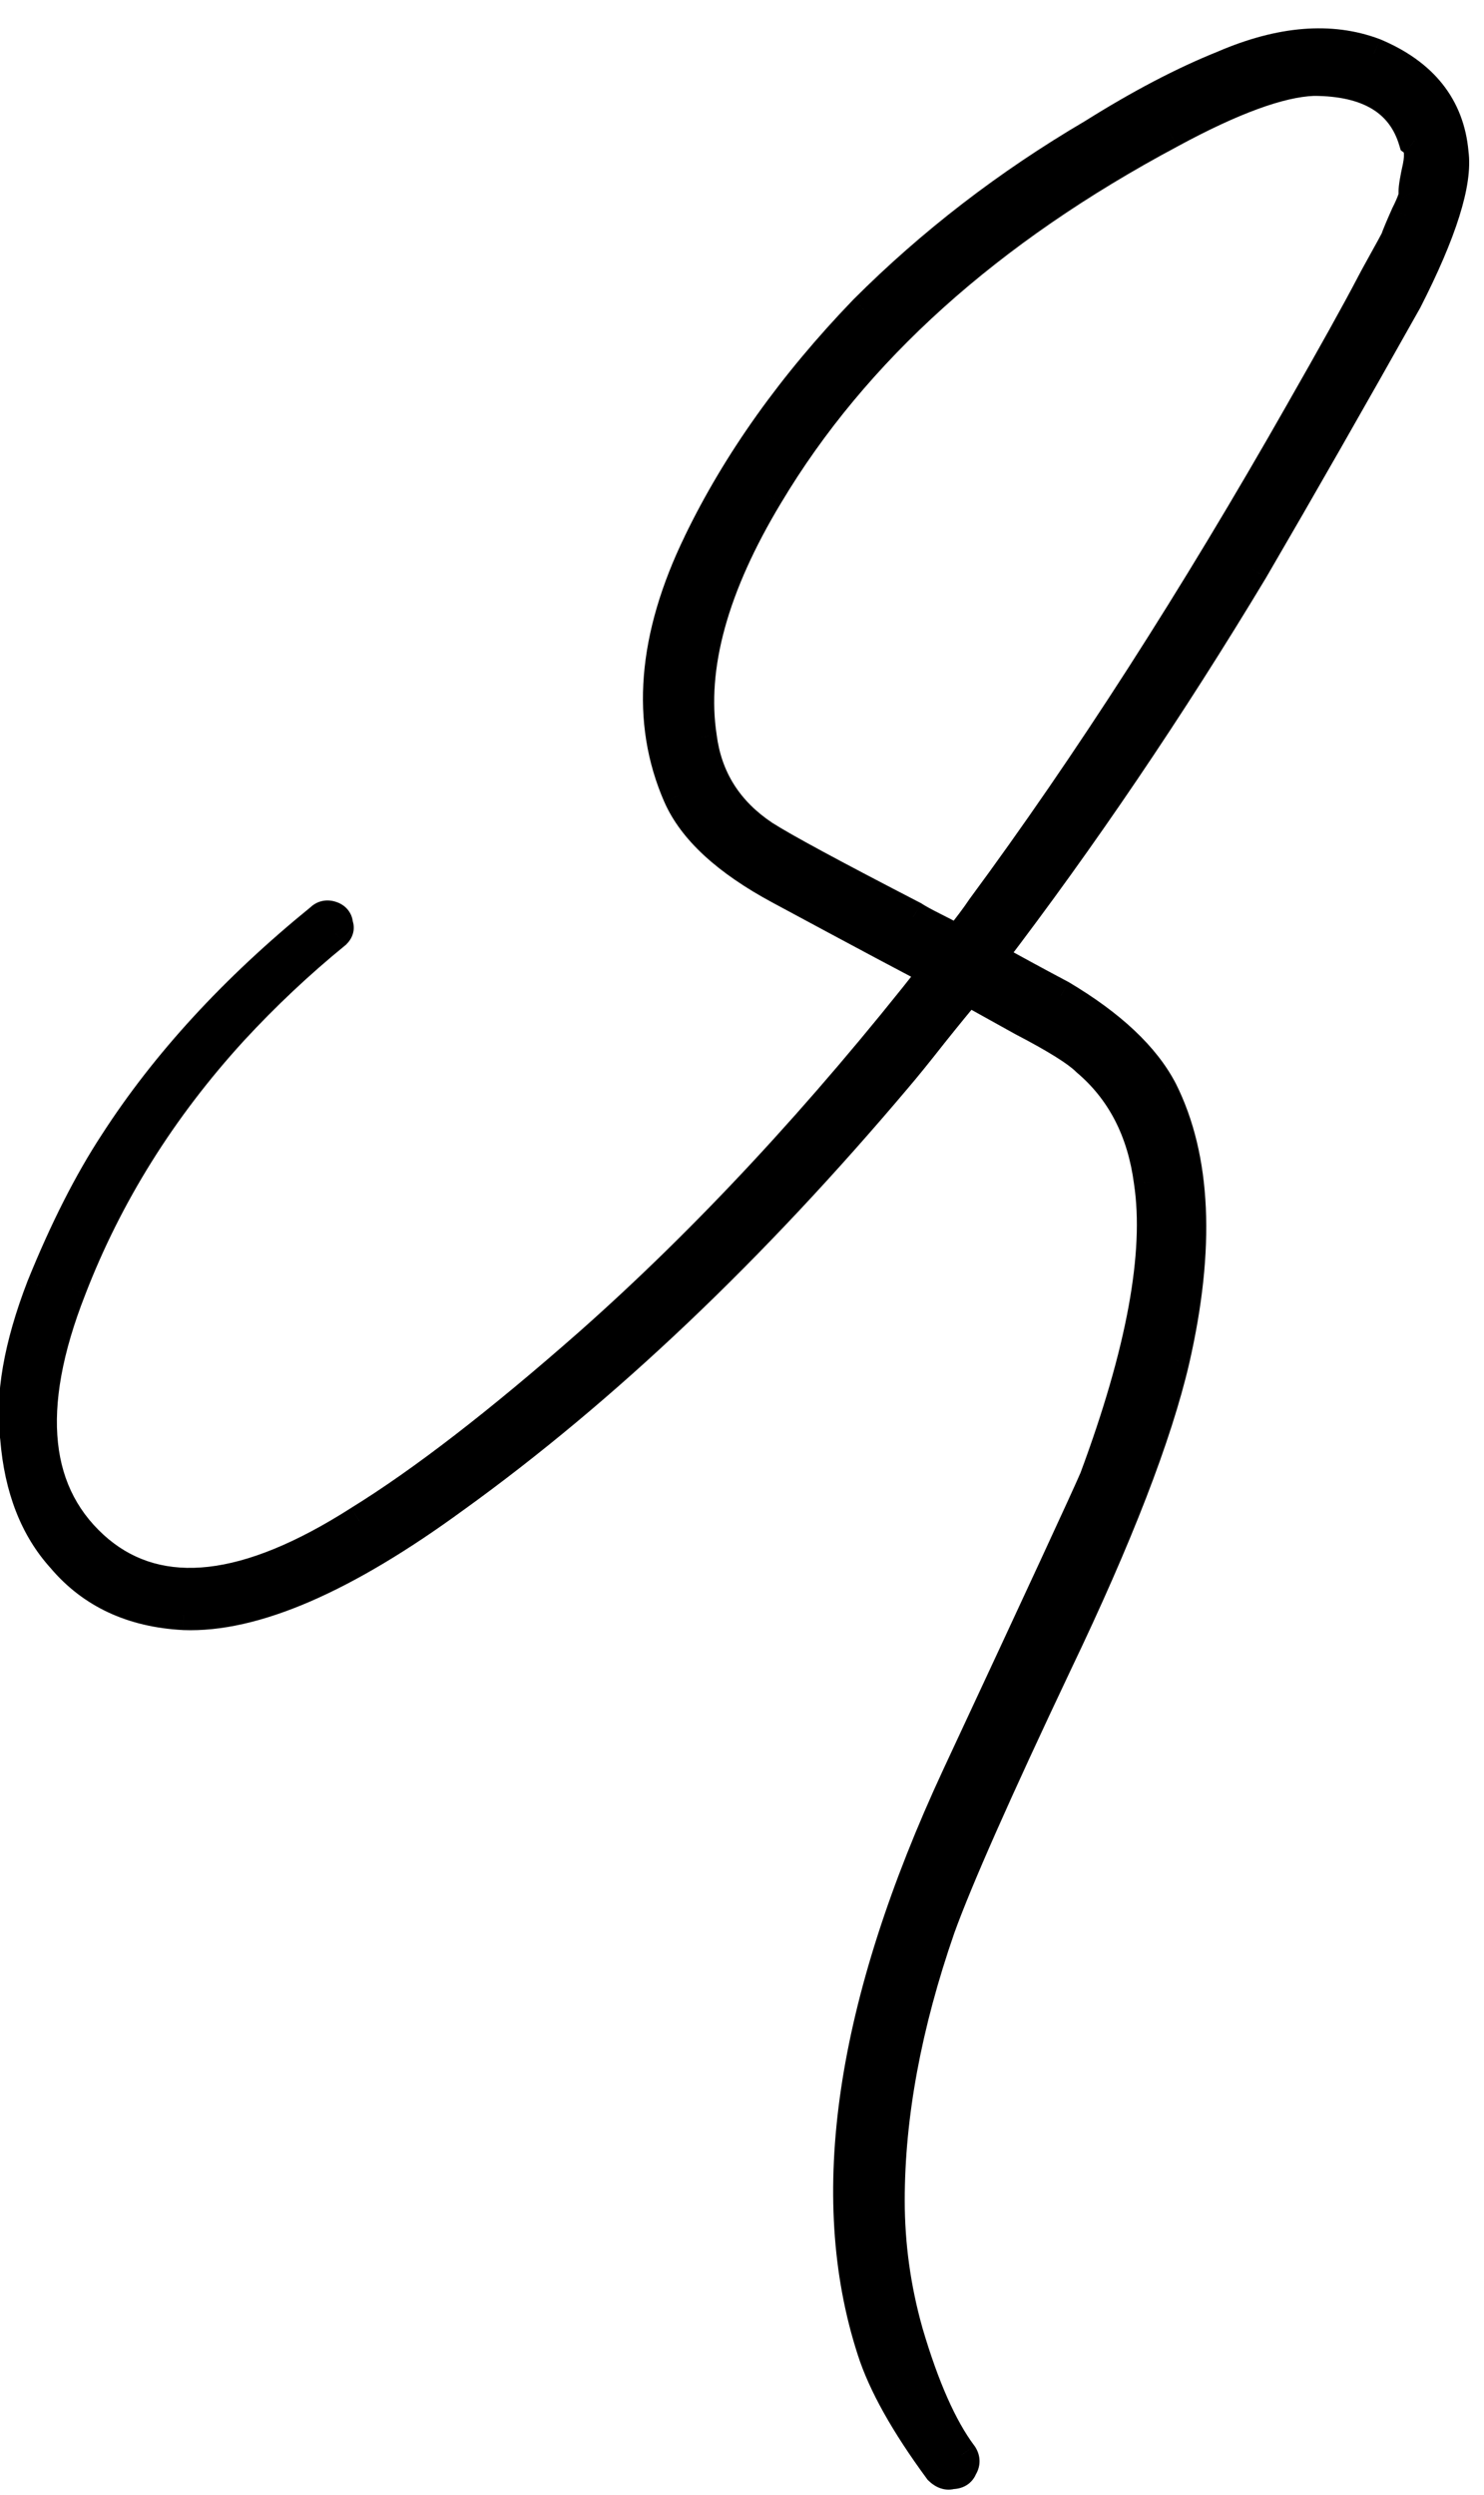 <?xml version="1.0" encoding="UTF-8"?> <svg xmlns="http://www.w3.org/2000/svg" width="47" height="79" viewBox="0 0 47 79" fill="none"><path d="M46.011 4.84C46.139 5.779 45.648 7.336 44.538 9.512C42.789 12.627 41.168 15.464 39.675 18.024C37.029 22.419 34.256 26.515 31.355 30.312C32.123 30.739 32.869 31.144 33.594 31.528C35.173 32.467 36.24 33.469 36.794 34.536C37.861 36.669 37.989 39.507 37.178 43.048C36.624 45.437 35.386 48.637 33.467 52.648C31.547 56.701 30.309 59.496 29.755 61.032C28.688 64.104 28.154 66.984 28.154 69.672C28.154 71.08 28.346 72.467 28.73 73.832C29.242 75.581 29.819 76.883 30.459 77.736C30.544 77.864 30.544 77.992 30.459 78.12C30.416 78.248 30.309 78.312 30.139 78.312C30.011 78.355 29.883 78.312 29.755 78.184C28.688 76.733 27.984 75.475 27.642 74.408C26.064 69.544 26.96 63.485 30.331 56.232C32.976 50.557 34.426 47.421 34.682 46.824C36.176 42.813 36.752 39.677 36.41 37.416C36.197 35.795 35.536 34.515 34.426 33.576C34.128 33.277 33.445 32.851 32.379 32.296L30.651 31.336C30.395 31.635 30.011 32.104 29.498 32.744C29.029 33.341 28.666 33.789 28.41 34.088C23.802 39.549 19.131 43.987 14.395 47.4C10.896 49.96 8.037 51.197 5.819 51.112C4.197 51.027 2.917 50.429 1.978 49.32C1.125 48.381 0.634 47.123 0.506 45.544C0.336 44.221 0.613 42.621 1.339 40.744C2.064 38.952 2.832 37.437 3.643 36.2C5.264 33.683 7.44 31.315 10.171 29.096C10.256 29.011 10.363 28.989 10.491 29.032C10.618 29.075 10.682 29.16 10.682 29.288C10.725 29.373 10.704 29.459 10.618 29.544C9.466 30.483 8.379 31.507 7.354 32.616C5.093 35.091 3.386 37.821 2.235 40.808C0.741 44.605 1.04 47.379 3.131 49.128C5.093 50.749 7.845 50.429 11.386 48.168C13.392 46.931 15.824 45.053 18.683 42.536C22.395 39.251 26.043 35.325 29.627 30.76C29.114 30.504 27.472 29.629 24.698 28.136C23.035 27.24 21.968 26.259 21.498 25.192C20.474 22.845 20.688 20.179 22.139 17.192C23.376 14.632 25.125 12.179 27.387 9.832C29.52 7.699 31.93 5.843 34.618 4.264C36.112 3.325 37.498 2.6 38.779 2.088C40.571 1.32 42.149 1.192 43.514 1.704C45.05 2.344 45.883 3.389 46.011 4.84ZM43.45 9C43.493 8.915 43.621 8.68 43.834 8.296C44.048 7.912 44.176 7.677 44.218 7.592C44.261 7.464 44.368 7.208 44.538 6.824C44.752 6.397 44.837 6.141 44.794 6.056C44.794 5.928 44.837 5.672 44.922 5.288C45.008 4.861 44.965 4.584 44.794 4.456C44.41 3.176 43.344 2.536 41.594 2.536C40.528 2.579 39.013 3.133 37.05 4.2C31.291 7.272 27.045 11.091 24.314 15.656C22.565 18.557 21.861 21.117 22.203 23.336C22.373 24.659 23.035 25.704 24.186 26.472C24.784 26.856 26.363 27.709 28.922 29.032C29.05 29.117 29.285 29.245 29.627 29.416C29.968 29.587 30.203 29.715 30.331 29.8C30.672 29.373 30.928 29.032 31.099 28.776C34.469 24.211 37.84 18.963 41.211 13.032C42.234 11.24 42.981 9.896 43.45 9Z" fill="black"></path><path d="M46.011 4.84L45.512 4.884L45.514 4.896L45.515 4.908L46.011 4.84ZM44.538 9.512L44.974 9.757L44.979 9.748L44.984 9.739L44.538 9.512ZM39.675 18.024L40.103 18.282L40.106 18.276L39.675 18.024ZM31.355 30.312L30.957 30.008L30.606 30.468L31.112 30.749L31.355 30.312ZM33.594 31.528L33.85 31.098L33.839 31.092L33.828 31.086L33.594 31.528ZM36.794 34.536L37.242 34.312L37.238 34.305L36.794 34.536ZM37.178 43.048L37.666 43.161L37.666 43.16L37.178 43.048ZM33.467 52.648L33.016 52.432L33.015 52.434L33.467 52.648ZM29.755 61.032L29.284 60.862L29.282 60.868L29.755 61.032ZM28.73 73.832L28.249 73.967L28.251 73.972L28.73 73.832ZM30.459 77.736L30.875 77.459L30.867 77.447L30.858 77.436L30.459 77.736ZM30.459 78.12L30.043 77.843L30.005 77.898L29.984 77.962L30.459 78.12ZM30.139 78.312V77.812H30.057L29.98 77.838L30.139 78.312ZM29.755 78.184L29.352 78.48L29.374 78.511L29.401 78.538L29.755 78.184ZM27.642 74.408L28.119 74.256L28.118 74.254L27.642 74.408ZM30.331 56.232L29.877 56.021L29.877 56.021L30.331 56.232ZM34.682 46.824L35.142 47.021L35.147 47.01L35.151 46.998L34.682 46.824ZM36.41 37.416L35.915 37.481L35.916 37.491L36.41 37.416ZM34.426 33.576L34.073 33.93L34.088 33.944L34.103 33.958L34.426 33.576ZM32.379 32.296L32.136 32.733L32.148 32.74L32.379 32.296ZM30.651 31.336L30.893 30.899L30.537 30.701L30.271 31.011L30.651 31.336ZM29.498 32.744L29.108 32.432L29.105 32.435L29.498 32.744ZM28.41 34.088L28.031 33.763L28.028 33.766L28.41 34.088ZM14.395 47.4L14.102 46.994L14.099 46.996L14.395 47.4ZM5.819 51.112L5.792 51.611L5.799 51.612L5.819 51.112ZM1.978 49.32L2.36 48.997L2.354 48.99L2.348 48.984L1.978 49.32ZM0.506 45.544L1.005 45.504L1.004 45.492L1.002 45.48L0.506 45.544ZM1.339 40.744L0.875 40.556L0.872 40.564L1.339 40.744ZM3.643 36.2L4.061 36.474L4.063 36.471L3.643 36.2ZM10.171 29.096L10.486 29.484L10.506 29.468L10.524 29.45L10.171 29.096ZM10.491 29.032L10.332 29.506L10.332 29.506L10.491 29.032ZM10.682 29.288H10.182V29.406L10.235 29.512L10.682 29.288ZM10.618 29.544L10.934 29.932L10.954 29.916L10.972 29.898L10.618 29.544ZM7.354 32.616L6.987 32.277L6.985 32.279L7.354 32.616ZM2.235 40.808L2.7 40.991L2.701 40.988L2.235 40.808ZM3.131 49.128L2.81 49.511L2.812 49.514L3.131 49.128ZM11.386 48.168L11.124 47.742L11.117 47.747L11.386 48.168ZM18.683 42.536L19.013 42.911L19.014 42.91L18.683 42.536ZM29.627 30.76L30.02 31.069L30.398 30.587L29.85 30.313L29.627 30.76ZM24.698 28.136L24.936 27.696L24.936 27.696L24.698 28.136ZM21.498 25.192L21.04 25.392L21.041 25.393L21.498 25.192ZM22.139 17.192L22.588 17.41L22.589 17.41L22.139 17.192ZM27.387 9.832L27.033 9.478L27.026 9.485L27.387 9.832ZM34.618 4.264L34.872 4.695L34.878 4.691L34.885 4.687L34.618 4.264ZM38.779 2.088L38.964 2.552L38.975 2.548L38.779 2.088ZM43.514 1.704L43.707 1.242L43.699 1.239L43.69 1.236L43.514 1.704ZM43.45 9L43.894 9.232L43.898 9.224L43.45 9ZM44.218 7.592L44.666 7.816L44.682 7.784L44.693 7.75L44.218 7.592ZM44.538 6.824L44.091 6.6L44.086 6.611L44.082 6.621L44.538 6.824ZM44.794 6.056H44.294V6.174L44.347 6.28L44.794 6.056ZM44.922 5.288L45.411 5.396L45.413 5.386L44.922 5.288ZM44.794 4.456L44.316 4.6L44.363 4.757L44.495 4.856L44.794 4.456ZM41.594 2.536V2.036H41.584L41.575 2.036L41.594 2.536ZM37.05 4.2L37.286 4.641L37.289 4.639L37.05 4.2ZM24.314 15.656L24.743 15.914L24.744 15.913L24.314 15.656ZM22.203 23.336L22.698 23.272L22.697 23.26L22.203 23.336ZM24.186 26.472L23.909 26.888L23.916 26.893L24.186 26.472ZM28.922 29.032L29.2 28.616L29.177 28.601L29.152 28.588L28.922 29.032ZM29.627 29.416L29.85 28.969L29.85 28.969L29.627 29.416ZM30.331 29.8L30.053 30.216L30.435 30.47L30.721 30.112L30.331 29.8ZM31.099 28.776L30.696 28.479L30.689 28.489L30.683 28.499L31.099 28.776ZM41.211 13.032L40.776 12.784L40.776 12.785L41.211 13.032ZM45.515 4.908C45.564 5.269 45.499 5.81 45.262 6.562C45.028 7.304 44.641 8.211 44.093 9.285L44.984 9.739C45.546 8.637 45.959 7.677 46.215 6.862C46.469 6.057 46.585 5.35 46.506 4.772L45.515 4.908ZM44.103 9.267C42.354 12.38 40.734 15.215 39.243 17.772L40.106 18.276C41.601 15.713 43.224 12.873 44.974 9.757L44.103 9.267ZM39.246 17.766C36.61 22.146 33.847 26.227 30.957 30.008L31.752 30.616C34.665 26.803 37.449 22.691 40.103 18.282L39.246 17.766ZM31.112 30.749C31.882 31.177 32.632 31.584 33.361 31.97L33.828 31.086C33.106 30.704 32.363 30.3 31.597 29.875L31.112 30.749ZM33.339 31.958C34.877 32.872 35.856 33.815 36.351 34.767L37.238 34.305C36.623 33.123 35.47 32.061 33.85 31.098L33.339 31.958ZM36.347 34.76C37.341 36.747 37.489 39.452 36.691 42.936L37.666 43.16C38.489 39.562 38.381 36.592 37.242 34.312L36.347 34.76ZM36.691 42.935C36.149 45.271 34.93 48.432 33.016 52.432L33.917 52.864C35.843 48.842 37.099 45.604 37.666 43.161L36.691 42.935ZM33.015 52.434C31.096 56.485 29.848 59.3 29.284 60.862L30.225 61.202C30.77 59.692 31.997 56.918 33.918 52.862L33.015 52.434ZM29.282 60.868C28.201 63.982 27.654 66.918 27.654 69.672H28.654C28.654 67.05 29.175 64.226 30.227 61.196L29.282 60.868ZM27.654 69.672C27.654 71.126 27.853 72.558 28.249 73.967L29.212 73.697C28.84 72.375 28.654 71.034 28.654 69.672H27.654ZM28.251 73.972C28.769 75.745 29.366 77.112 30.058 78.036L30.858 77.436C30.271 76.653 29.716 75.418 29.21 73.692L28.251 73.972ZM30.043 78.013C30.042 78.012 30.023 77.981 30.023 77.928C30.023 77.875 30.042 77.844 30.043 77.843L30.875 78.397C30.961 78.268 31.023 78.109 31.023 77.928C31.023 77.747 30.961 77.588 30.875 77.459L30.043 78.013ZM29.984 77.962C29.989 77.946 30 77.922 30.02 77.897C30.04 77.871 30.064 77.85 30.089 77.835C30.137 77.806 30.166 77.812 30.139 77.812V78.812C30.282 78.812 30.449 78.786 30.604 78.693C30.768 78.594 30.877 78.445 30.933 78.278L29.984 77.962ZM29.98 77.838C29.997 77.832 30.018 77.828 30.043 77.828C30.067 77.828 30.088 77.832 30.105 77.838C30.135 77.848 30.135 77.857 30.108 77.83L29.401 78.538C29.61 78.746 29.927 78.909 30.297 78.786L29.98 77.838ZM30.157 77.888C29.106 76.458 28.437 75.249 28.119 74.256L27.166 74.56C27.531 75.7 28.27 77.009 29.352 78.48L30.157 77.888ZM28.118 74.254C26.595 69.562 27.438 63.644 30.784 56.443L29.877 56.021C26.482 63.327 25.532 69.526 27.167 74.562L28.118 74.254ZM30.784 56.443C33.426 50.775 34.882 47.628 35.142 47.021L34.223 46.627C33.971 47.215 32.526 50.34 29.877 56.021L30.784 56.443ZM35.151 46.998C36.652 42.967 37.266 39.732 36.905 37.341L35.916 37.491C36.238 39.623 35.699 42.66 34.214 46.65L35.151 46.998ZM36.906 37.351C36.679 35.623 35.966 34.224 34.749 33.194L34.103 33.958C35.106 34.806 35.715 35.967 35.915 37.481L36.906 37.351ZM34.78 33.222C34.419 32.861 33.666 32.402 32.609 31.852L32.148 32.74C33.224 33.299 33.837 33.694 34.073 33.93L34.78 33.222ZM32.621 31.859L30.893 30.899L30.408 31.773L32.136 32.733L32.621 31.859ZM30.271 31.011C30.009 31.316 29.621 31.791 29.108 32.432L29.889 33.056C30.4 32.417 30.78 31.953 31.03 31.661L30.271 31.011ZM29.105 32.435C28.637 33.031 28.28 33.472 28.031 33.763L28.79 34.413C29.053 34.106 29.421 33.652 29.892 33.053L29.105 32.435ZM28.028 33.766C23.441 39.202 18.799 43.61 14.102 46.994L14.687 47.806C19.462 44.364 24.164 39.896 28.793 34.41L28.028 33.766ZM14.099 46.996C10.618 49.544 7.878 50.691 5.838 50.612L5.799 51.612C8.197 51.704 11.174 50.376 14.69 47.803L14.099 46.996ZM5.845 50.613C4.343 50.534 3.199 49.988 2.36 48.997L1.597 49.643C2.635 50.87 4.051 51.52 5.792 51.611L5.845 50.613ZM2.348 48.984C1.586 48.145 1.126 47 1.005 45.504L0.008 45.584C0.143 47.245 0.664 48.617 1.609 49.656L2.348 48.984ZM1.002 45.48C0.846 44.271 1.096 42.76 1.805 40.924L0.872 40.564C0.131 42.483 -0.175 44.171 0.011 45.608L1.002 45.48ZM1.802 40.932C2.519 39.161 3.272 37.677 4.061 36.474L3.224 35.926C2.391 37.197 1.609 38.743 0.875 40.556L1.802 40.932ZM4.063 36.471C5.651 34.005 7.789 31.675 10.486 29.484L9.855 28.708C7.091 30.954 4.877 33.361 3.222 35.929L4.063 36.471ZM10.524 29.45C10.505 29.469 10.466 29.495 10.413 29.506C10.362 29.516 10.331 29.506 10.332 29.506L10.649 28.558C10.522 28.515 10.373 28.494 10.216 28.526C10.056 28.558 9.921 28.638 9.817 28.742L10.524 29.45ZM10.332 29.506C10.325 29.504 10.278 29.486 10.235 29.428C10.189 29.368 10.182 29.31 10.182 29.288H11.182C11.182 29.138 11.144 28.974 11.034 28.828C10.927 28.685 10.784 28.603 10.649 28.558L10.332 29.506ZM10.235 29.512C10.208 29.457 10.193 29.378 10.213 29.295C10.223 29.259 10.236 29.232 10.246 29.215C10.257 29.199 10.265 29.191 10.265 29.19L10.972 29.898C11.056 29.814 11.144 29.695 11.184 29.537C11.226 29.369 11.2 29.204 11.13 29.064L10.235 29.512ZM10.303 29.156C9.132 30.11 8.027 31.15 6.987 32.277L7.722 32.955C8.73 31.863 9.801 30.855 10.934 29.932L10.303 29.156ZM6.985 32.279C4.684 34.797 2.943 37.581 1.768 40.628L2.701 40.988C3.83 38.062 5.502 35.384 7.724 32.953L6.985 32.279ZM1.769 40.625C1.006 42.567 0.68 44.294 0.841 45.789C1.004 47.301 1.663 48.552 2.81 49.511L3.451 48.745C2.508 47.955 1.971 46.944 1.836 45.682C1.698 44.405 1.97 42.847 2.7 40.991L1.769 40.625ZM2.812 49.514C5.04 51.354 8.069 50.88 11.656 48.589L11.117 47.747C7.622 49.979 5.146 50.145 3.449 48.742L2.812 49.514ZM11.649 48.593C13.688 47.335 16.144 45.437 19.013 42.911L18.352 42.161C15.503 44.669 13.095 46.526 11.124 47.742L11.649 48.593ZM19.014 42.91C22.752 39.602 26.42 35.654 30.02 31.069L29.233 30.451C25.665 34.997 22.037 38.899 18.351 42.162L19.014 42.91ZM29.85 30.313C29.347 30.061 27.713 29.191 24.936 27.696L24.462 28.576C27.231 30.067 28.882 30.947 29.403 31.207L29.85 30.313ZM24.936 27.696C23.313 26.822 22.36 25.909 21.956 24.991L21.041 25.393C21.575 26.608 22.756 27.658 24.462 28.576L24.936 27.696ZM21.957 24.992C21.008 22.817 21.181 20.307 22.588 17.41L21.689 16.974C20.195 20.05 19.941 22.874 21.04 25.392L21.957 24.992ZM22.589 17.41C23.8 14.904 25.517 12.493 27.747 10.179L27.026 9.485C24.734 11.864 22.952 14.36 21.688 16.974L22.589 17.41ZM27.74 10.186C29.842 8.083 32.219 6.253 34.872 4.695L34.365 3.833C31.642 5.432 29.197 7.314 27.033 9.478L27.74 10.186ZM34.885 4.687C36.359 3.76 37.719 3.05 38.964 2.552L38.593 1.624C37.278 2.15 35.865 2.89 34.352 3.841L34.885 4.687ZM38.975 2.548C40.69 1.813 42.13 1.719 43.339 2.172L43.69 1.236C42.168 0.665 40.451 0.827 38.581 1.628L38.975 2.548ZM43.322 2.166C44.031 2.461 44.547 2.837 44.899 3.279C45.249 3.718 45.456 4.247 45.512 4.884L46.509 4.796C46.437 3.982 46.164 3.263 45.682 2.657C45.202 2.054 44.534 1.587 43.707 1.242L43.322 2.166ZM43.898 9.224C43.934 9.15 44.056 8.927 44.272 8.539L43.397 8.053C43.187 8.433 43.052 8.679 43.003 8.776L43.898 9.224ZM44.272 8.539C44.483 8.159 44.617 7.913 44.666 7.816L43.771 7.368C43.735 7.442 43.613 7.665 43.397 8.053L44.272 8.539ZM44.693 7.75C44.727 7.649 44.823 7.415 44.995 7.027L44.082 6.621C43.913 7.001 43.796 7.279 43.744 7.434L44.693 7.75ZM44.986 7.048C45.096 6.827 45.183 6.631 45.237 6.47C45.263 6.39 45.288 6.302 45.299 6.214C45.308 6.142 45.32 5.988 45.242 5.832L44.347 6.28C44.316 6.217 44.309 6.164 44.306 6.138C44.304 6.11 44.306 6.092 44.306 6.09C44.307 6.087 44.304 6.106 44.288 6.154C44.257 6.249 44.194 6.395 44.091 6.6L44.986 7.048ZM45.294 6.056C45.294 5.992 45.323 5.791 45.411 5.396L44.434 5.18C44.351 5.553 44.294 5.864 44.294 6.056H45.294ZM45.413 5.386C45.461 5.143 45.482 4.903 45.449 4.684C45.414 4.458 45.314 4.221 45.094 4.056L44.495 4.856C44.446 4.819 44.452 4.784 44.46 4.836C44.469 4.894 44.469 5.006 44.432 5.19L45.413 5.386ZM45.273 4.312C45.048 3.563 44.612 2.976 43.964 2.587C43.327 2.205 42.525 2.036 41.594 2.036V3.036C42.414 3.036 43.019 3.187 43.449 3.445C43.867 3.696 44.157 4.069 44.316 4.6L45.273 4.312ZM41.575 2.036C40.385 2.084 38.784 2.689 36.812 3.761L37.289 4.639C39.243 3.578 40.671 3.073 41.614 3.036L41.575 2.036ZM36.815 3.759C30.993 6.864 26.672 10.74 23.885 15.399L24.744 15.913C27.418 11.441 31.588 7.68 37.286 4.641L36.815 3.759ZM23.886 15.398C22.106 18.35 21.342 21.032 21.708 23.412L22.697 23.26C22.38 21.203 23.024 18.764 24.743 15.914L23.886 15.398ZM21.707 23.4C21.897 24.872 22.642 26.043 23.909 26.888L24.464 26.056C23.427 25.365 22.85 24.445 22.698 23.272L21.707 23.4ZM23.916 26.893C24.538 27.292 26.141 28.158 28.693 29.476L29.152 28.588C26.584 27.261 25.03 26.42 24.457 26.051L23.916 26.893ZM28.645 29.448C28.802 29.553 29.062 29.693 29.403 29.863L29.85 28.969C29.508 28.798 29.299 28.682 29.2 28.616L28.645 29.448ZM29.403 29.863C29.745 30.034 29.954 30.15 30.053 30.216L30.608 29.384C30.451 29.279 30.191 29.139 29.85 28.969L29.403 29.863ZM30.721 30.112C31.066 29.682 31.332 29.327 31.515 29.053L30.683 28.499C30.524 28.737 30.278 29.065 29.94 29.488L30.721 30.112ZM31.501 29.073C34.885 24.489 38.267 19.224 41.645 13.279L40.776 12.785C37.413 18.702 34.053 23.933 30.696 28.479L31.501 29.073ZM41.645 13.28C42.669 11.487 43.42 10.136 43.893 9.232L43.008 8.768C42.543 9.656 41.8 10.993 40.776 12.784L41.645 13.28Z" fill="black"></path></svg> 